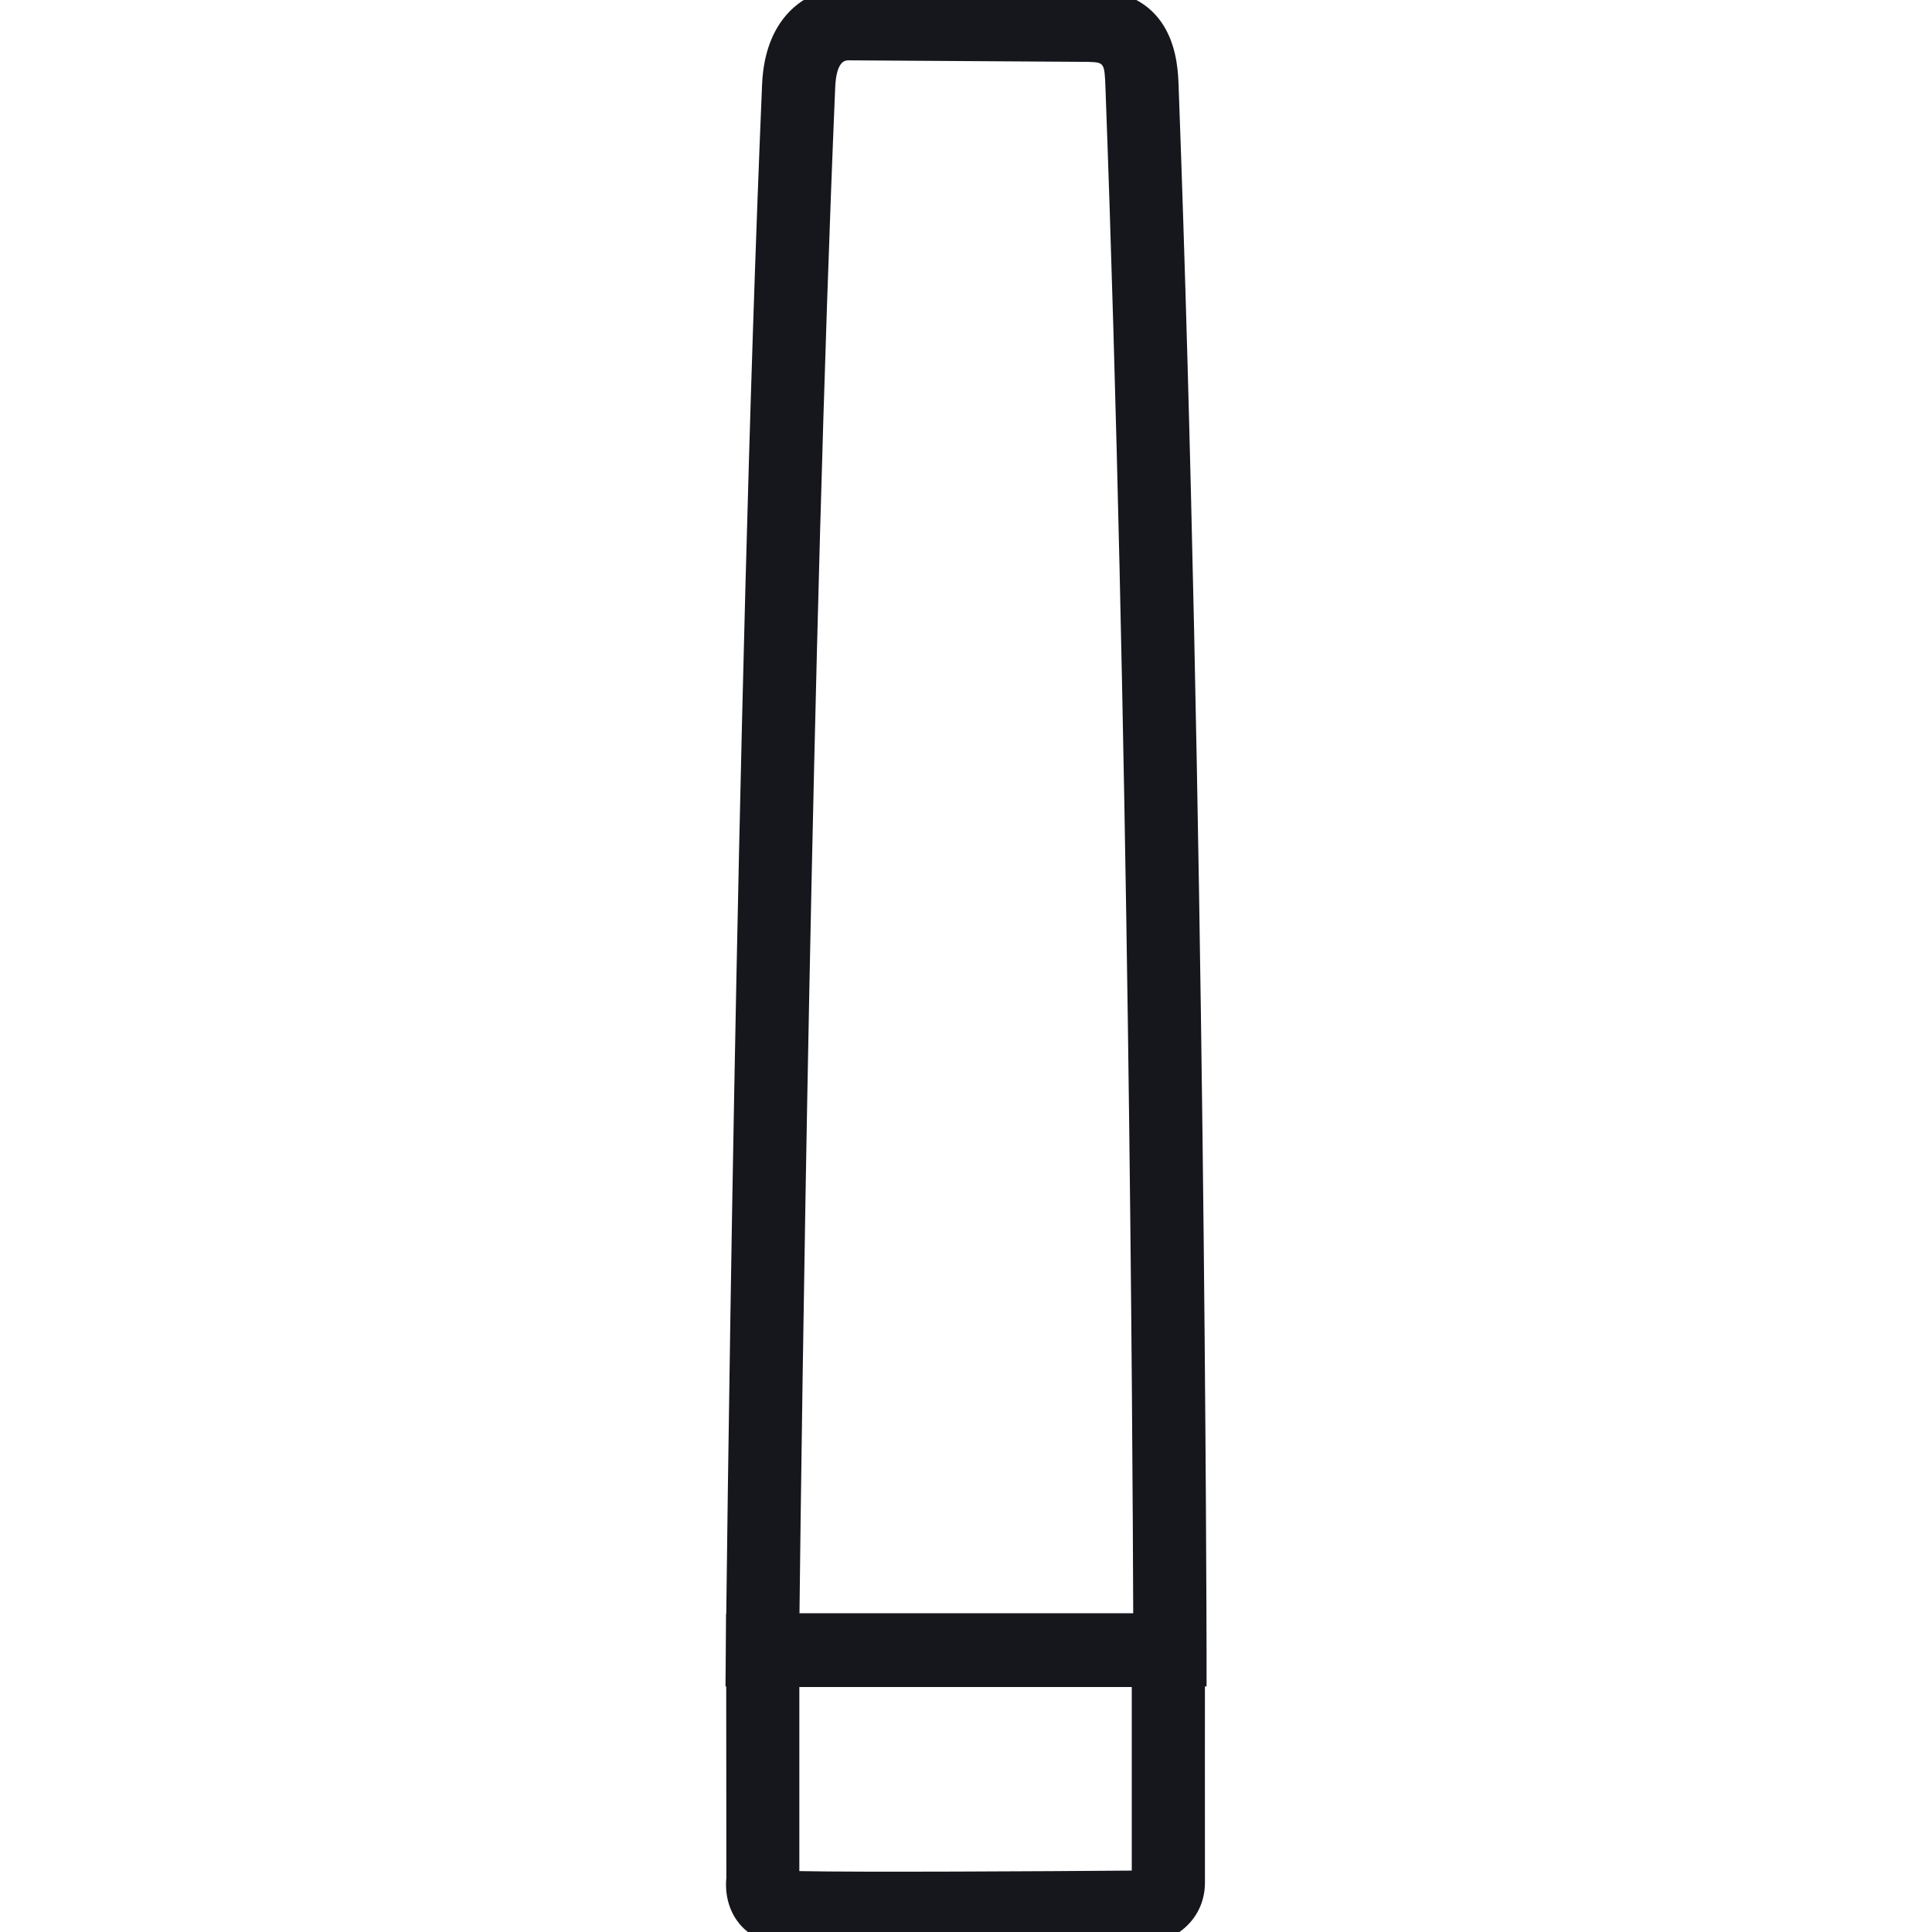 <?xml version="1.0" encoding="UTF-8" standalone="no"?>
<!DOCTYPE svg PUBLIC "-//W3C//DTD SVG 1.1//EN" "http://www.w3.org/Graphics/SVG/1.1/DTD/svg11.dtd">
<svg width="100%" height="100%" viewBox="0 0 110 110" version="1.1" xmlns="http://www.w3.org/2000/svg" xmlns:xlink="http://www.w3.org/1999/xlink" xml:space="preserve" xmlns:serif="http://www.serif.com/" style="fill-rule:evenodd;clip-rule:evenodd;stroke-linejoin:round;stroke-miterlimit:2;">
    <g transform="matrix(4.167,0,0,4.167,45.511,96.086)">
        <path d="M0,2.507C0.809,2.524 3.342,2.51 4.542,2.5C4.541,2.024 4.542,0.717 4.542,-0.008L0,-0.008L0,2.507ZM1.292,3.515C0.55,3.515 -0.069,3.51 -0.265,3.498C-0.486,3.485 -0.683,3.389 -0.816,3.23C-1.023,2.982 -1.007,2.684 -0.997,2.599L-1,-1.008L5.543,-1.008L5.542,-0.507C5.542,-0.507 5.54,2.387 5.542,2.652C5.547,3.145 5.168,3.448 4.791,3.495C4.634,3.499 2.732,3.515 1.292,3.515" style="fill:rgb(21,23,29);fill-rule:nonzero;"/>
    </g>
    <g transform="matrix(4.167,0,0,4.167,45.519,3.435)">
        <path d="M0,21.218L4.56,21.218C4.552,18.9 4.499,8.964 4.181,0.381C4.168,0.029 4.164,0.029 3.944,0.021L0.669,0C0.63,0 0.503,0 0.488,0.373C0.168,7.929 0.028,18.766 0,21.218M5.562,22.218L-1.011,22.218L-1.006,21.713C-1.004,21.585 -0.872,8.87 -0.511,0.331C-0.47,-0.651 0.152,-1 0.672,-1L3.963,-0.978C5.132,-0.942 5.168,0.026 5.18,0.343C5.541,10.102 5.562,21.603 5.562,21.717L5.562,22.218Z" style="fill:rgb(21,23,29);fill-rule:nonzero;"/>
    </g>
</svg>
